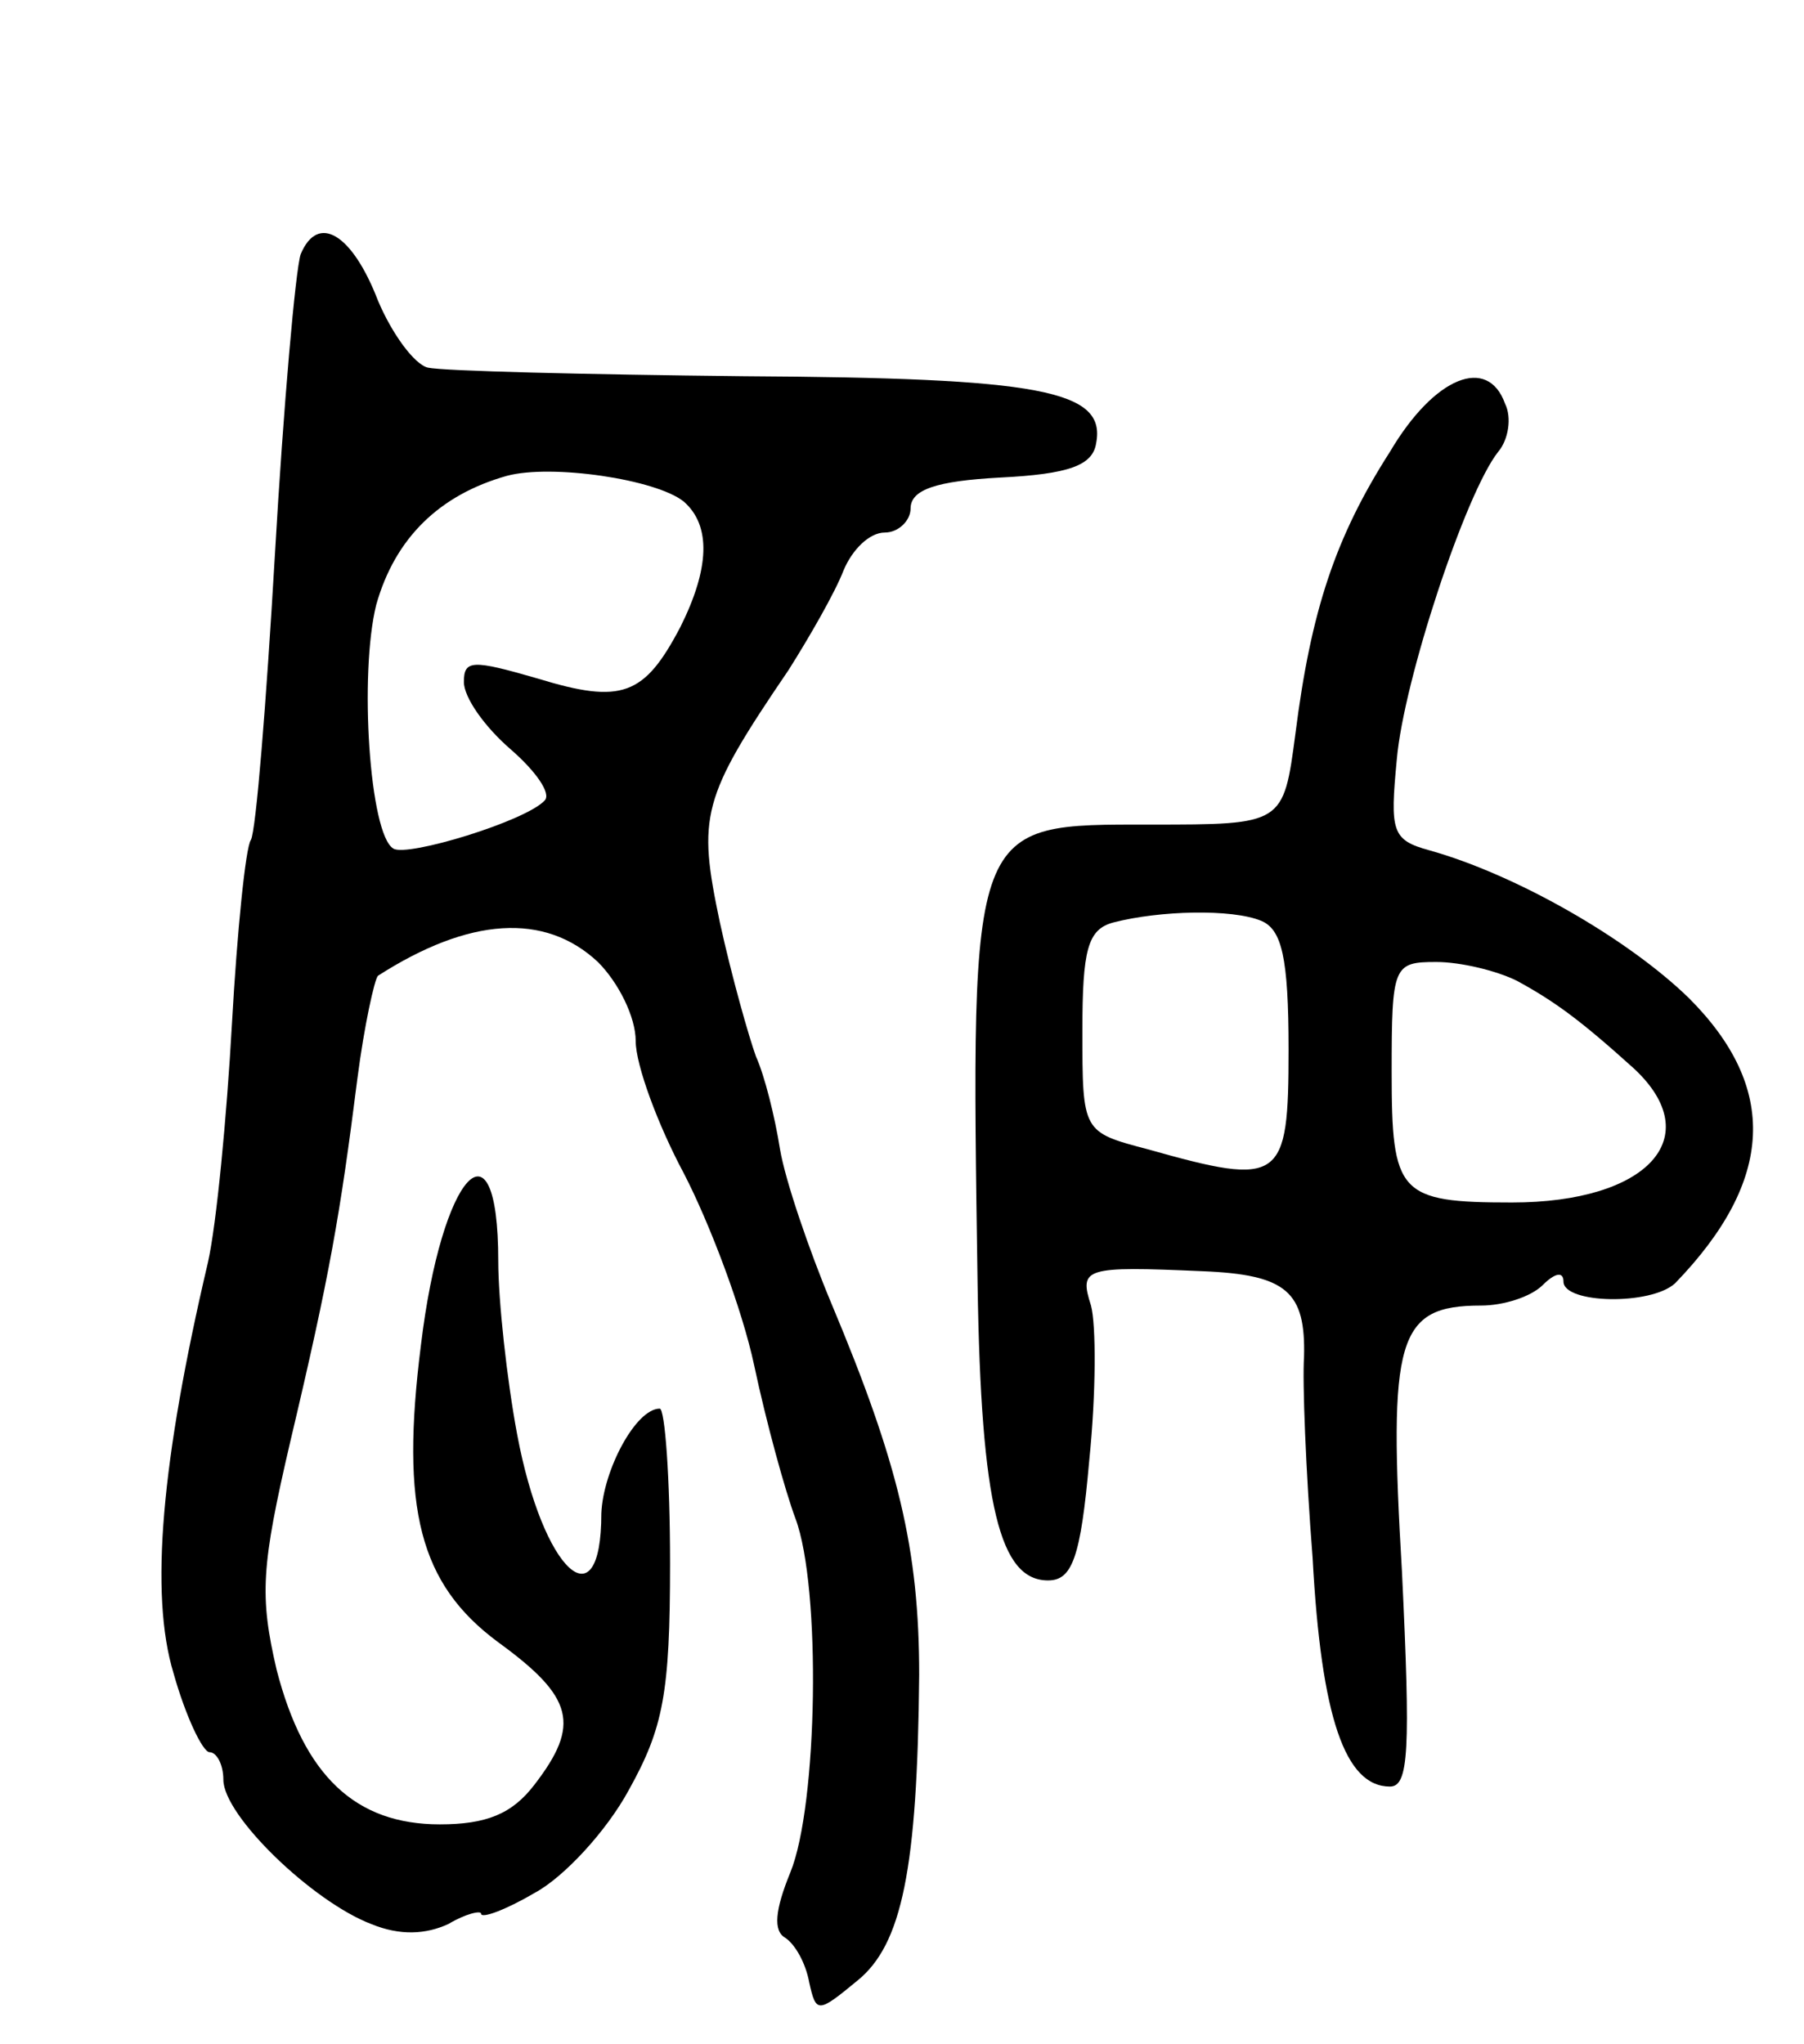 <svg version="1.0" xmlns="http://www.w3.org/2000/svg" width="105" height="119" viewBox="0 0 105 119" ><g transform="translate(0,119) scale(0.1,-0.1)" ><path d="M175 1042 c-3 -9 -10 -88 -15 -175 -5 -86 -11 -161 -14 -166 -3 -4 -8 -53 -11 -107 -3 -54 -9 -117 -14 -139 -27 -115 -34 -193 -20 -239 7 -25 17 -46 21 -46 4 0 8 -7 8 -16 0 -21 52 -71 86 -84 17 -7 32 -6 45 0 10 6 19 8 19 6 0 -3 14 2 31 12 17 9 42 36 55 60 20 36 24 56 24 132 0 50 -3 90 -6 90 -14 0 -33 -36 -34 -61 0 -65 -34 -34 -49 46 -6 32 -11 78 -11 101 0 87 -33 51 -45 -49 -12 -95 -1 -139 45 -173 44 -32 48 -48 21 -83 -13 -17 -28 -23 -55 -23 -49 0 -79 28 -95 90 -10 43 -9 60 8 133 23 97 29 132 39 211 4 31 10 58 12 60 53 34 97 37 128 8 12 -12 22 -32 22 -46 0 -14 13 -49 28 -77 15 -29 34 -79 41 -112 7 -33 18 -73 24 -89 15 -40 13 -167 -3 -206 -9 -22 -10 -34 -3 -38 6 -4 12 -15 14 -26 4 -18 5 -18 28 1 26 21 35 65 36 178 0 73 -12 123 -51 216 -13 31 -27 72 -30 90 -3 19 -9 43 -14 54 -4 11 -14 46 -21 78 -13 62 -11 72 40 147 12 19 27 45 32 58 5 12 15 22 24 22 8 0 15 7 15 14 0 11 15 16 52 18 40 2 54 7 56 20 6 31 -33 38 -205 39 -93 1 -175 3 -184 5 -8 2 -21 20 -29 39 -15 39 -35 51 -45 27z m223 -144 c16 -14 15 -39 -2 -73 -21 -40 -34 -45 -83 -30 -38 11 -43 11 -43 -2 0 -9 12 -26 27 -39 15 -13 24 -26 20 -30 -11 -12 -80 -33 -88 -28 -14 8 -20 102 -10 142 11 39 37 64 76 75 26 7 87 -2 103 -15z"/><path d="M809 927 c-32 -50 -46 -93 -55 -164 -7 -53 -7 -53 -84 -53 -106 0 -105 4 -101 -268 2 -129 13 -172 41 -172 14 0 19 13 24 70 4 39 4 79 1 90 -7 22 -4 23 65 20 49 -2 60 -12 59 -50 -1 -14 1 -66 5 -117 5 -93 19 -133 45 -133 11 0 12 21 7 125 -8 136 -3 155 46 155 13 0 29 5 36 12 7 7 12 8 12 2 0 -13 51 -14 65 -1 58 60 60 114 8 166 -36 35 -101 72 -151 86 -22 6 -23 11 -19 53 4 46 40 155 59 179 6 7 8 20 4 28 -10 28 -41 16 -67 -28z m-75 -273 c12 -5 16 -21 16 -75 0 -77 -4 -80 -82 -58 -38 10 -38 10 -38 69 0 47 3 59 18 63 27 7 69 8 86 1z m149 -35 c22 -12 37 -23 68 -51 43 -40 8 -78 -71 -78 -66 0 -70 5 -70 76 0 62 1 64 26 64 14 0 35 -5 47 -11z"/></g></svg> 
